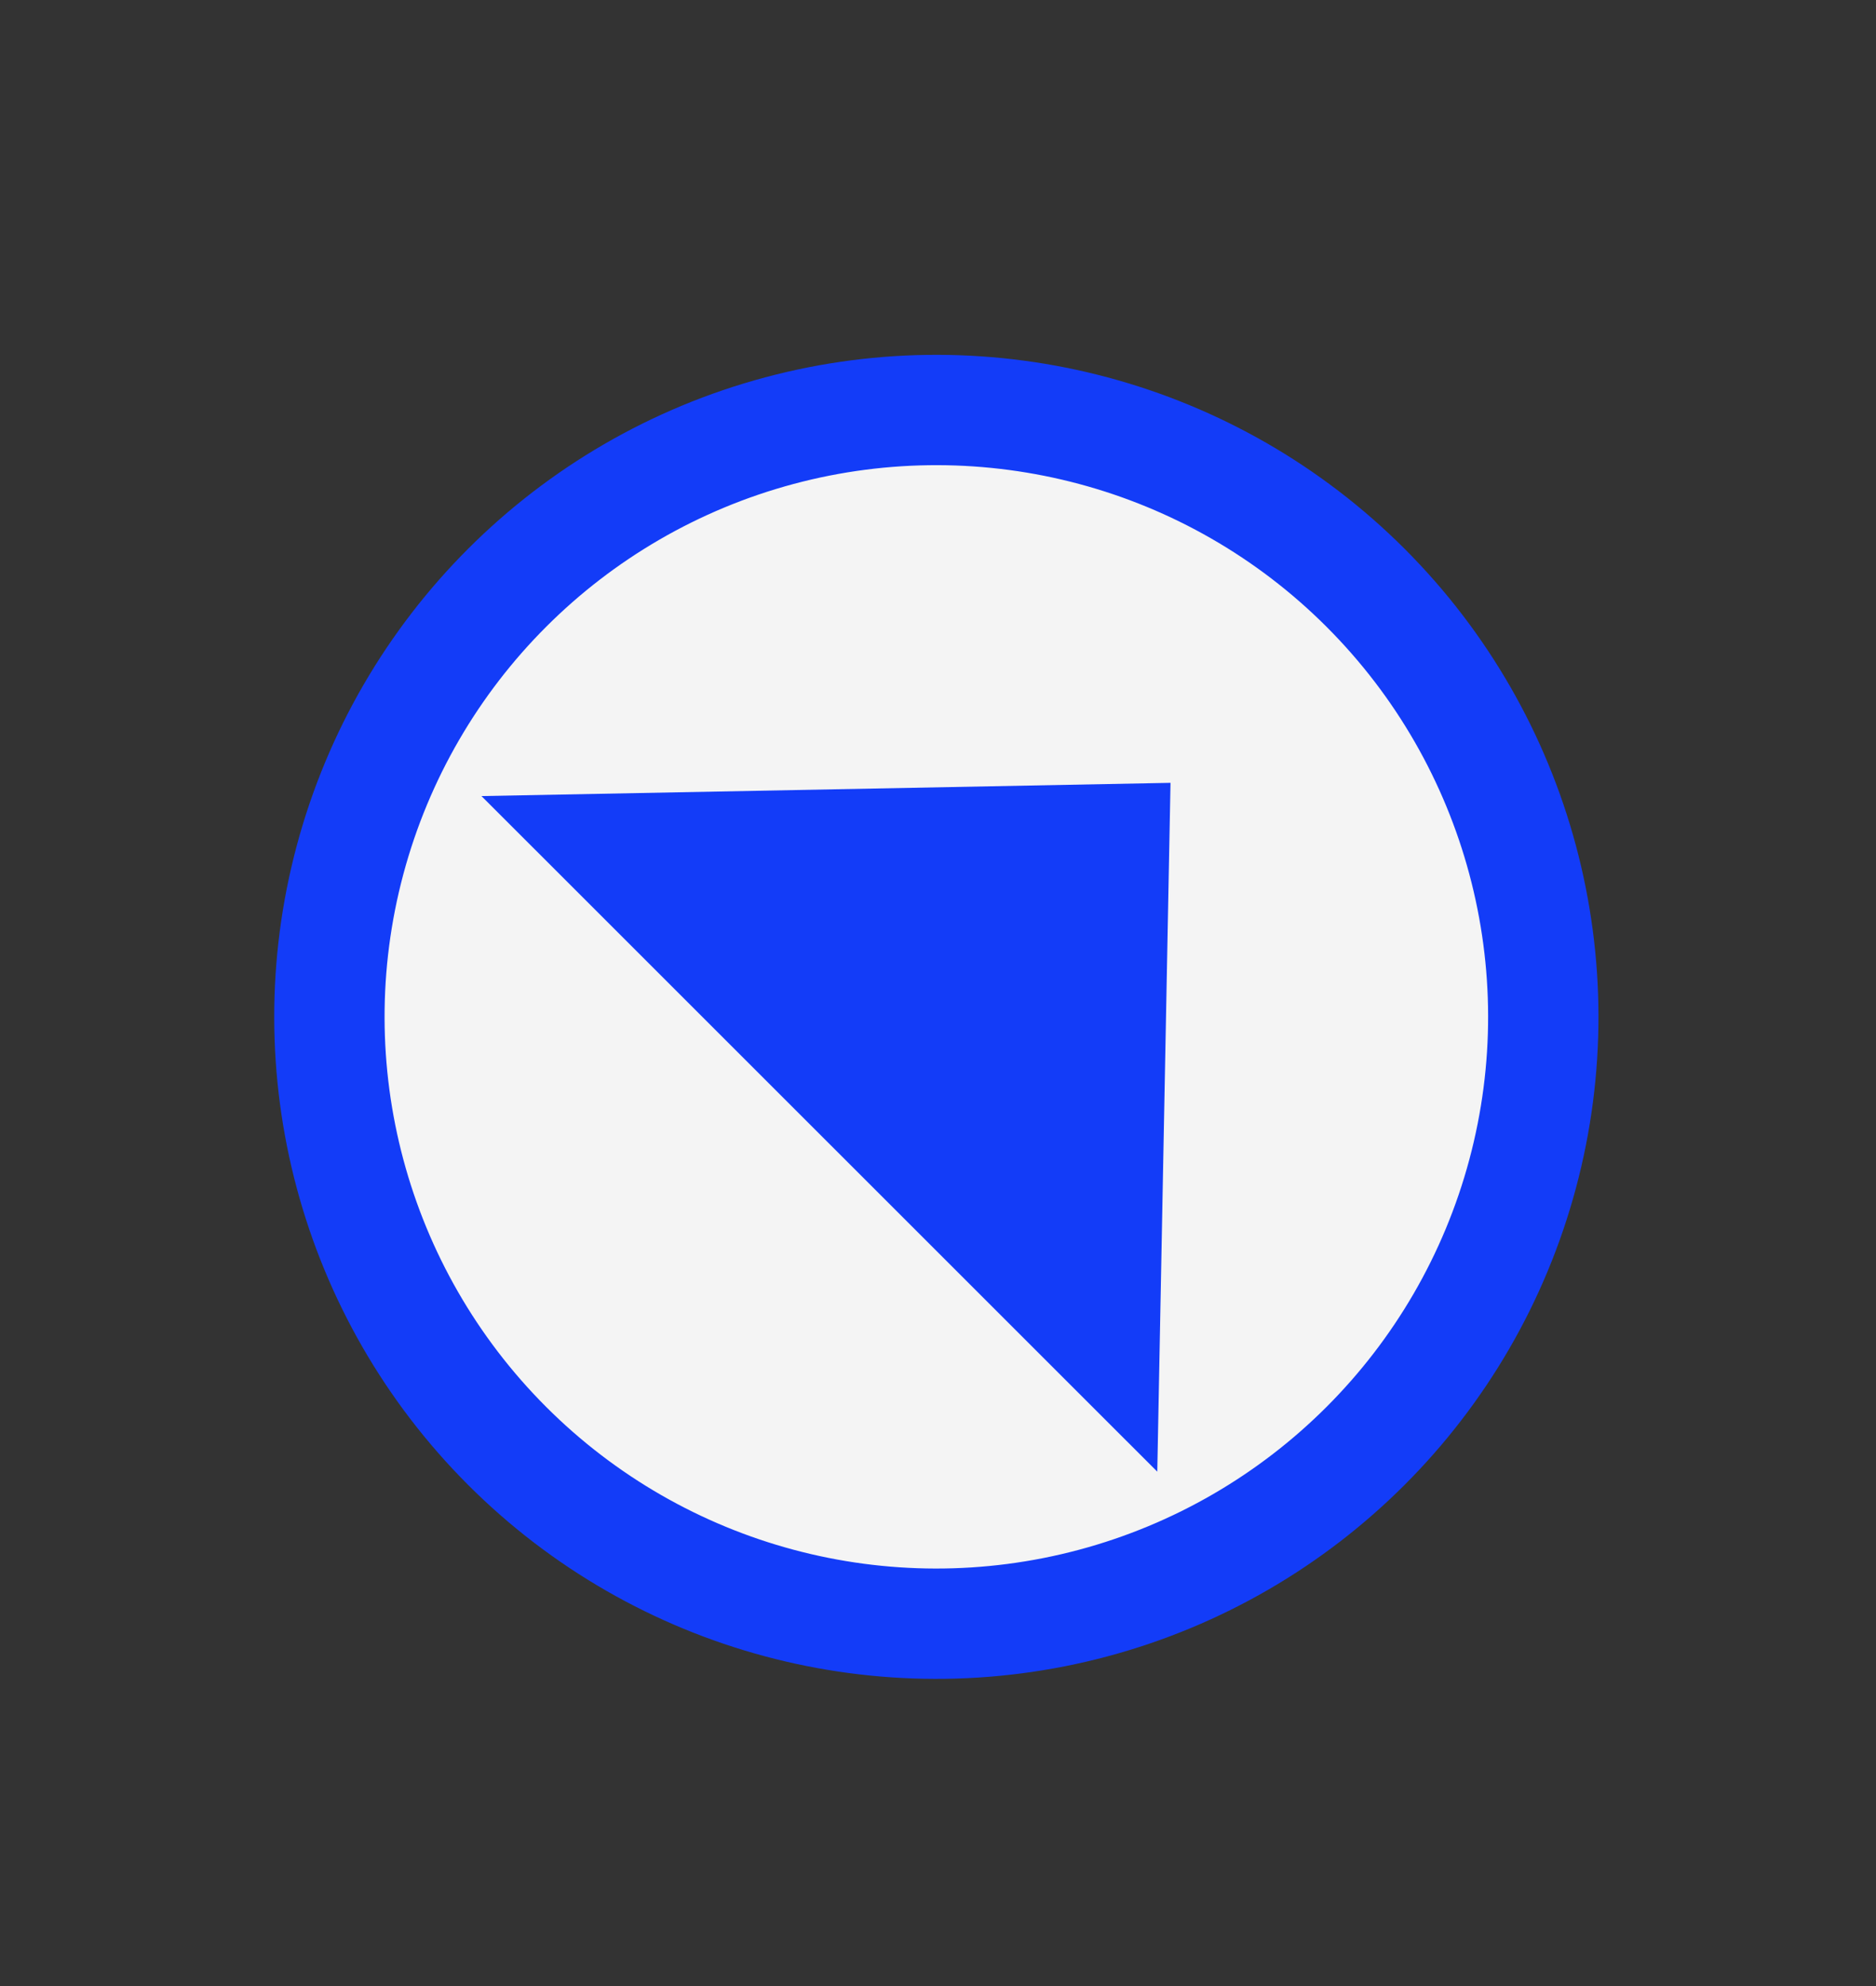 <?xml version="1.0" encoding="UTF-8"?> <svg xmlns="http://www.w3.org/2000/svg" width="17" height="18" viewBox="0 0 17 18" fill="none"><rect x="0" y="0" width="17" height="18" fill="#333333" stroke="none"/> <circle cx="8.485" cy="9.216" r="5.5" transform="rotate(-45 8.485 9.216)" fill="#F4F4F4" stroke="#133CF8"></circle> <path d="M10.607 7.095L10.487 13.338L4.363 7.215L10.607 7.095Z" fill="#133CF8"></path> </svg> 